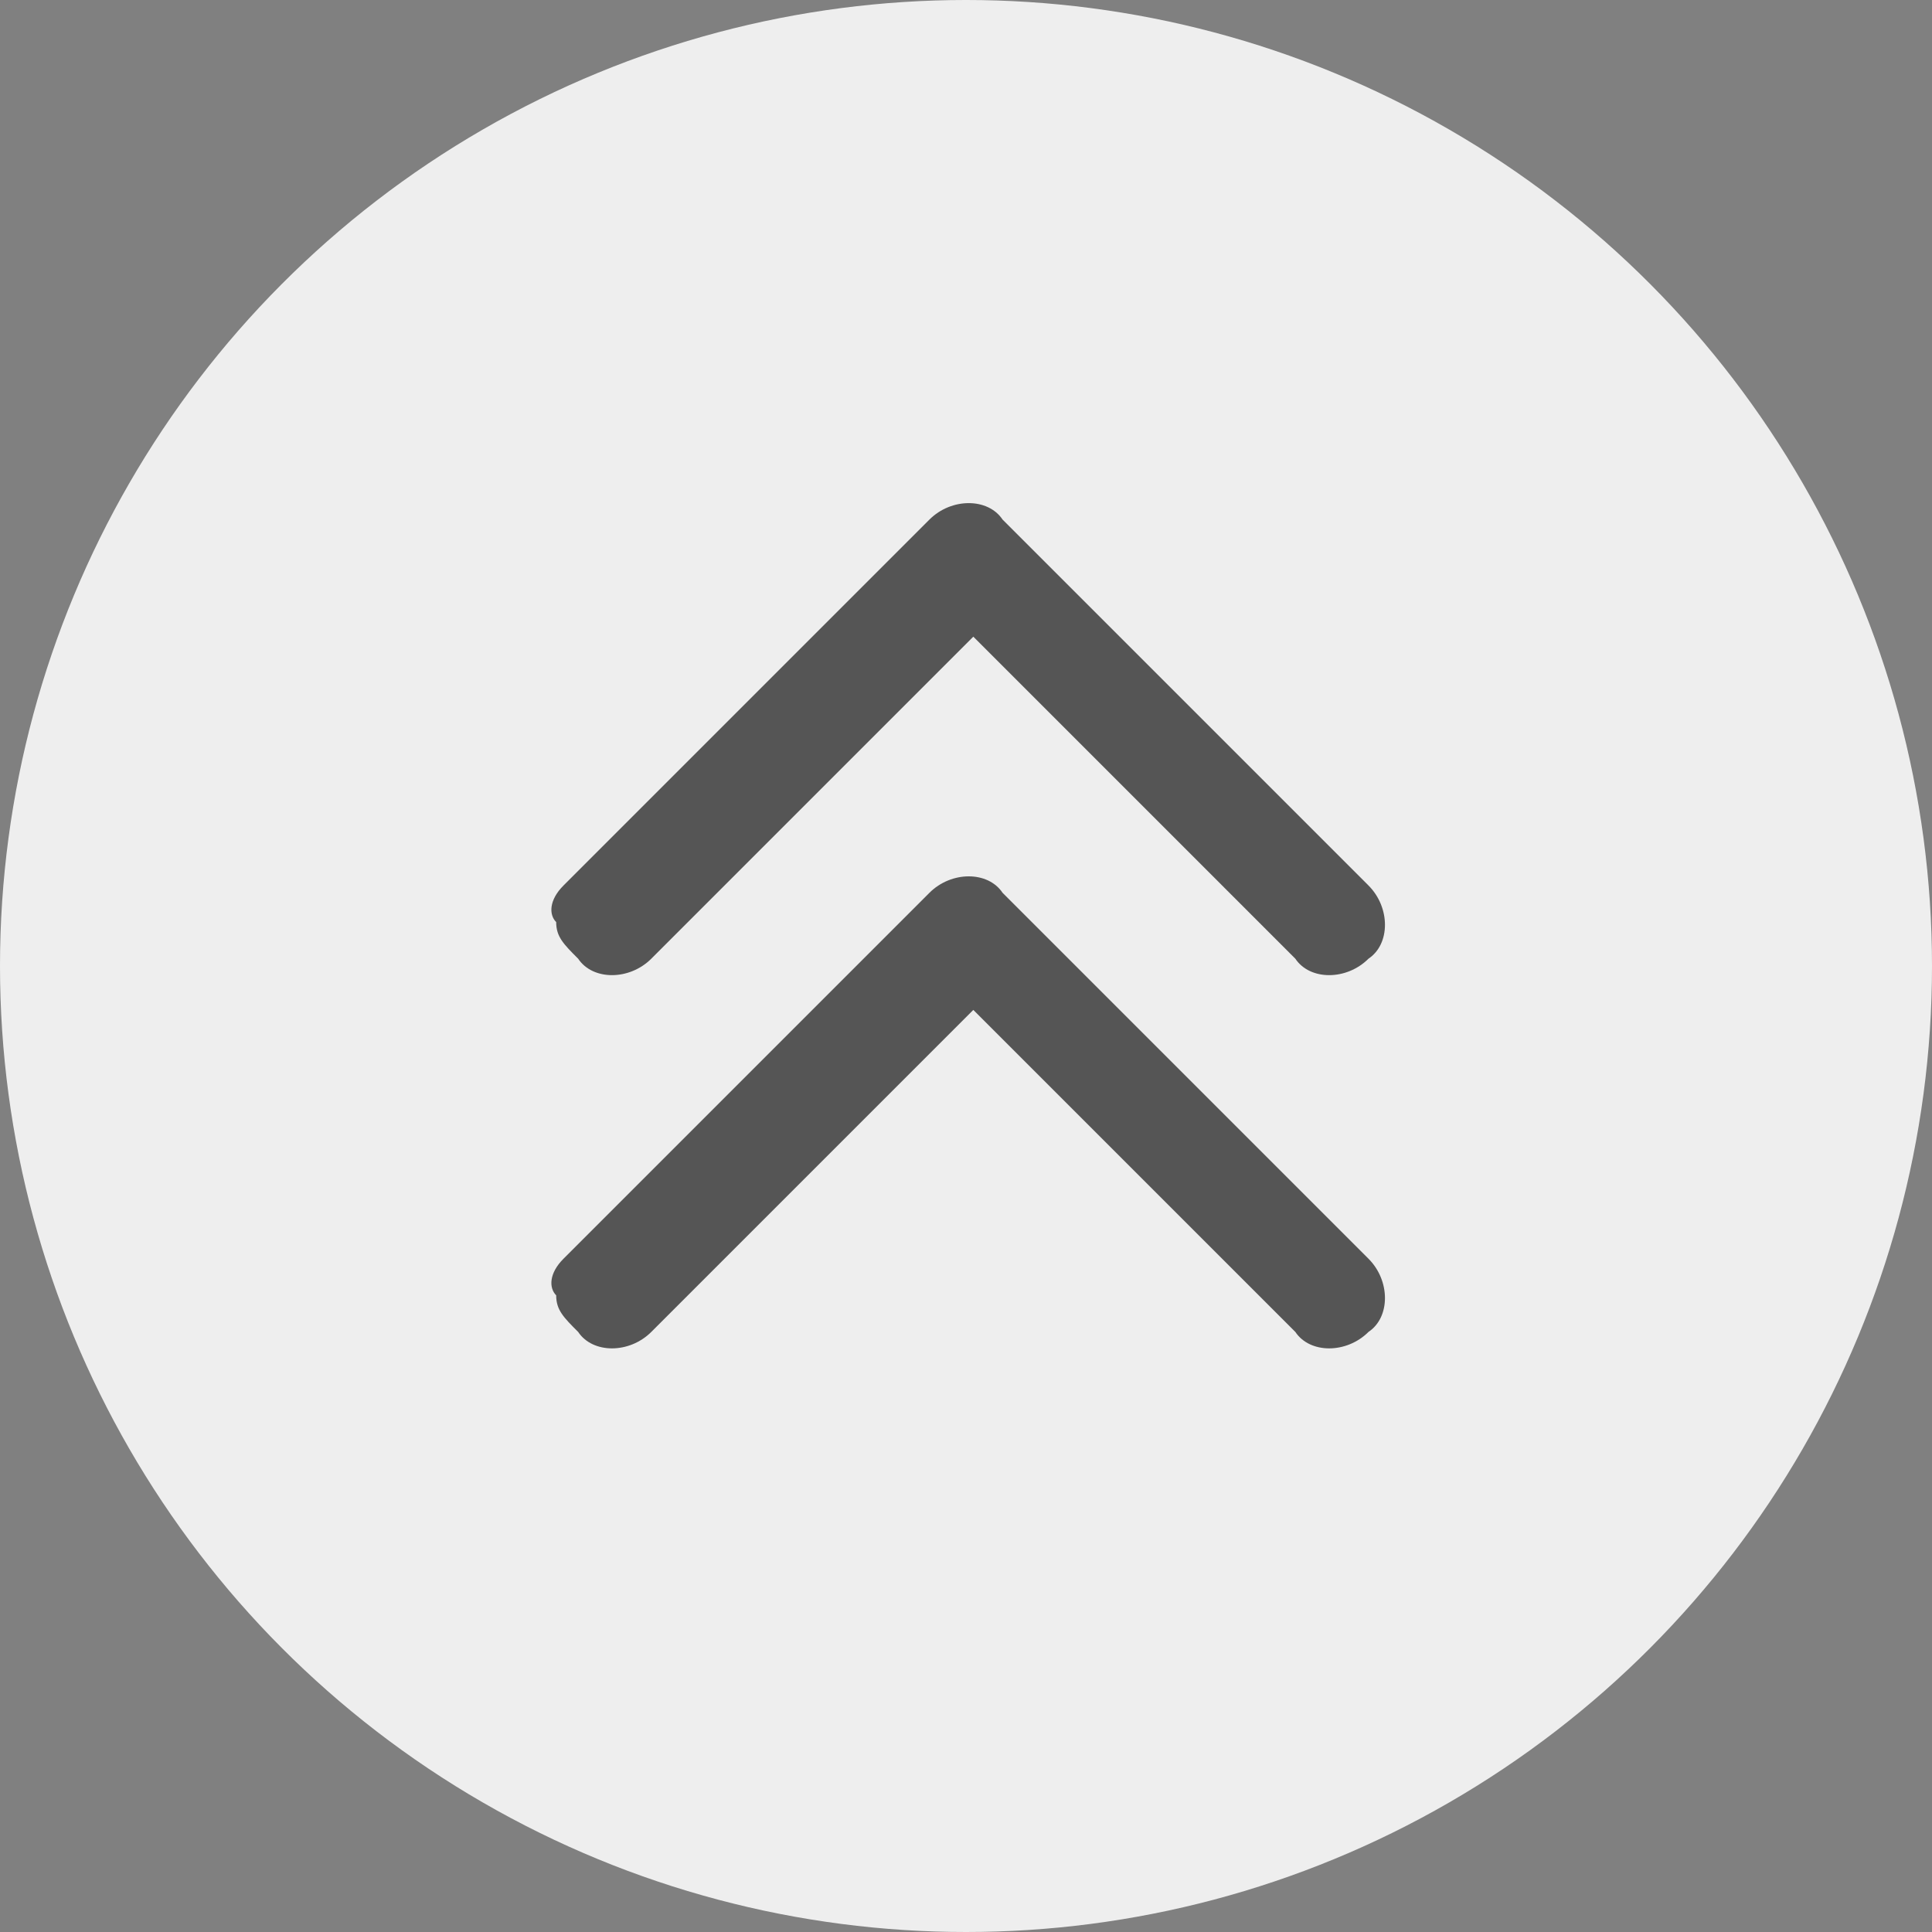 <?xml version="1.0" encoding="utf-8"?>
<!-- Generator: Adobe Illustrator 28.1.0, SVG Export Plug-In . SVG Version: 6.00 Build 0)  -->
<svg version="1.1" id="레이어_1" xmlns="http://www.w3.org/2000/svg" xmlns:xlink="http://www.w3.org/1999/xlink" x="0px"
	 y="0px" viewBox="0 0 26.4 26.4" style="enable-background:new 0 0 26.4 26.4;" xml:space="preserve">
<rect x="0" y="0" width="26.4" height="26.4" fill="#808080" stroke="none"/>
<style type="text/css">
	.st0{fill:#EEEEEE;}
	.st1{fill:#555555;}
</style>
<g>
	<g id="XMLID_00000175290457574458905430000016686462224127732145_">
		<g>
			<circle class="st0" cx="13.2" cy="13.2" r="13.2"/>
		</g>
	</g>
</g>
<g>
	<path class="st1" d="M7.7,12.1l5-5c0.3-0.3,0.8-0.3,1,0l5,5c0.3,0.3,0.3,0.8,0,1c-0.3,0.3-0.8,0.3-1,0l-4.4-4.4l-4.4,4.4
		c-0.3,0.3-0.8,0.3-1,0c-0.2-0.2-0.3-0.3-0.3-0.5C7.5,12.5,7.5,12.3,7.7,12.1z"/>
	<path class="st1" d="M7.7,17.2l5-5c0.3-0.3,0.8-0.3,1,0l5,5c0.3,0.3,0.3,0.8,0,1c-0.3,0.3-0.8,0.3-1,0l-4.4-4.4l-4.4,4.4
		c-0.3,0.3-0.8,0.3-1,0c-0.2-0.2-0.3-0.3-0.3-0.5C7.5,17.6,7.5,17.4,7.7,17.2z"/>
</g>
</svg>
